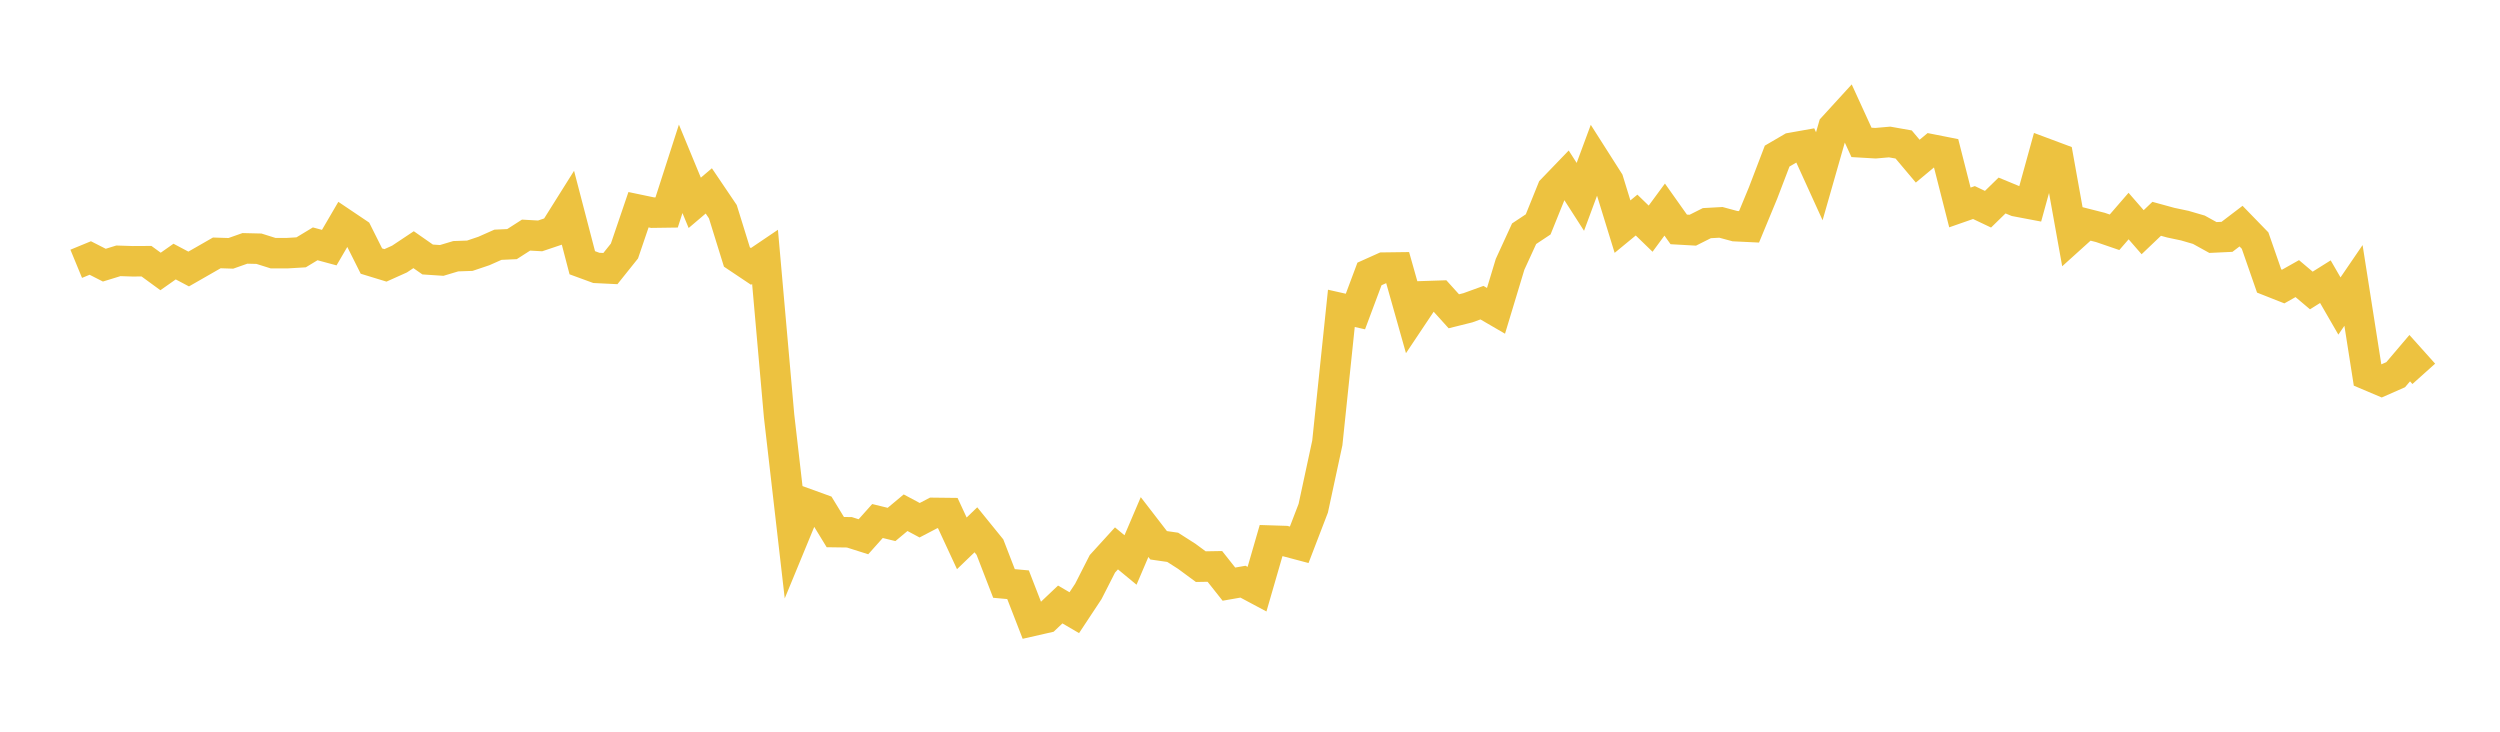 <svg width="164" height="48" xmlns="http://www.w3.org/2000/svg" xmlns:xlink="http://www.w3.org/1999/xlink"><path fill="none" stroke="rgb(237,194,64)" stroke-width="2" d="M5,17.305L5.922,16.925L6.844,17.394L7.766,17.11L8.689,17.14L9.611,17.135L10.533,17.808L11.455,17.159L12.377,17.647L13.299,17.119L14.222,16.59L15.144,16.619L16.066,16.294L16.988,16.316L17.91,16.606L18.832,16.608L19.754,16.553L20.677,15.995L21.599,16.244L22.521,14.665L23.443,15.285L24.365,17.126L25.287,17.408L26.21,16.993L27.132,16.379L28.054,17.023L28.976,17.084L29.898,16.808L30.82,16.776L31.743,16.465L32.665,16.056L33.587,16.014L34.509,15.423L35.431,15.475L36.353,15.165L37.275,13.696L38.198,17.236L39.12,17.574L40.042,17.619L40.964,16.466L41.886,13.757L42.808,13.95L43.731,13.937L44.653,11.074L45.575,13.306L46.497,12.523L47.419,13.887L48.341,16.859L49.263,17.476L50.186,16.852L51.108,27.285L52.03,35.297L52.952,33.062L53.874,33.396L54.796,34.906L55.719,34.919L56.641,35.211L57.563,34.179L58.485,34.404L59.407,33.634L60.329,34.127L61.251,33.645L62.174,33.656L63.096,35.644L64.018,34.755L64.94,35.891L65.862,38.275L66.784,38.359L67.707,40.738L68.629,40.528L69.551,39.654L70.473,40.192L71.395,38.797L72.317,36.987L73.24,35.974L74.162,36.735L75.084,34.575L76.006,35.771L76.928,35.904L77.85,36.493L78.772,37.172L79.695,37.156L80.617,38.32L81.539,38.158L82.461,38.65L83.383,35.464L84.305,35.493L85.228,35.738L86.15,33.338L87.072,29.055L87.994,20.228L88.916,20.436L89.838,17.971L90.76,17.557L91.683,17.545L92.605,20.81L93.527,19.43L94.449,19.4L95.371,20.42L96.293,20.19L97.216,19.855L98.138,20.391L99.06,17.341L99.982,15.332L100.904,14.72L101.826,12.436L102.749,11.478L103.671,12.914L104.593,10.425L105.515,11.873L106.437,14.867L107.359,14.108L108.281,15.001L109.204,13.748L110.126,15.049L111.048,15.101L111.97,14.638L112.892,14.587L113.814,14.836L114.737,14.88L115.659,12.653L116.581,10.24L117.503,9.702L118.425,9.538L119.347,11.563L120.269,8.337L121.192,7.327L122.114,9.341L123.036,9.395L123.958,9.315L124.88,9.478L125.802,10.572L126.725,9.803L127.647,9.985L128.569,13.609L129.491,13.287L130.413,13.725L131.335,12.825L132.257,13.206L133.18,13.381L134.102,10.04L135.024,10.384L135.946,15.519L136.868,14.687L137.79,14.921L138.713,15.238L139.635,14.173L140.557,15.232L141.479,14.354L142.401,14.607L143.323,14.802L144.246,15.071L145.168,15.58L146.09,15.537L147.012,14.834L147.934,15.783L148.856,18.433L149.778,18.797L150.701,18.277L151.623,19.056L152.545,18.478L153.467,20.074L154.389,18.724L155.311,24.595L156.234,24.986L157.156,24.58L158.078,23.495L159,24.524"></path></svg>
